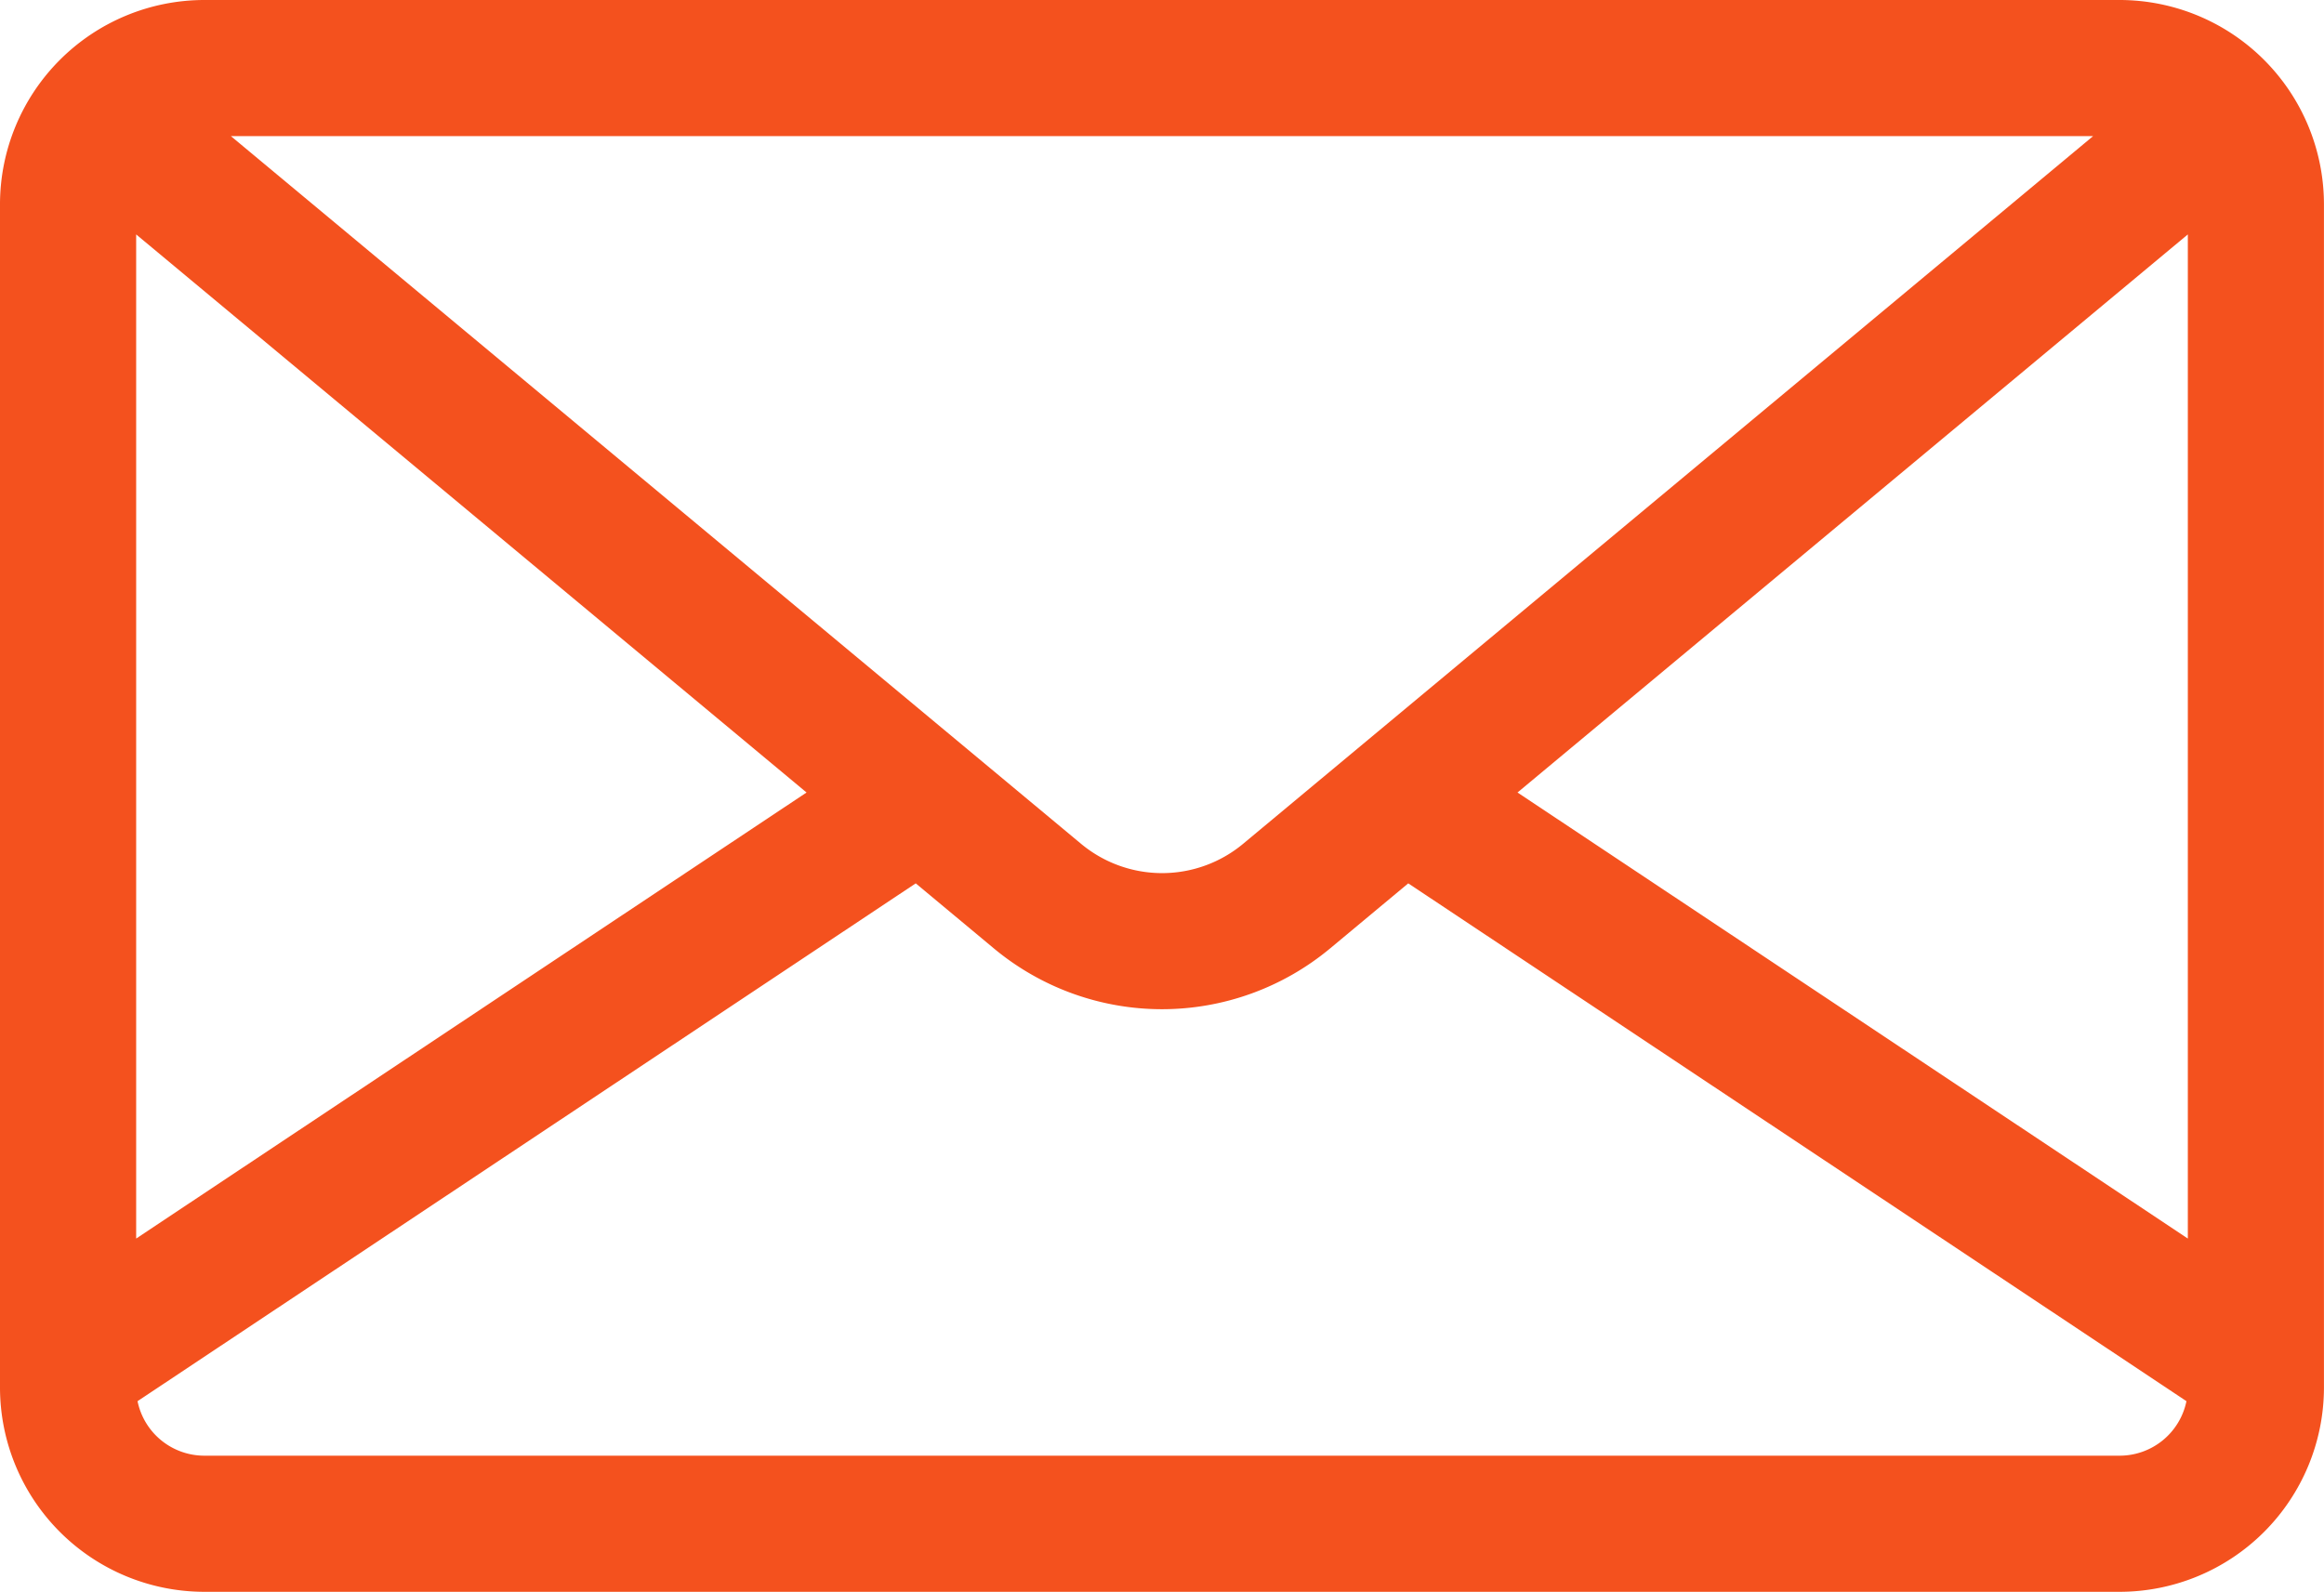 <svg xmlns="http://www.w3.org/2000/svg" width="147.173" height="100.832" viewBox="0 0 147.173 100.832"><g id="message" transform="translate(0 -80.609)"><g id="Groupe_323" data-name="Groupe 323" transform="translate(0 80.609)"><path id="Trac&#xE9;_1204" data-name="Trac&#xE9; 1204" d="M134.238,80.609H12.935A12.95,12.95,0,0,0,0,93.544v74.961A12.95,12.95,0,0,0,12.935,181.44h121.3a12.95,12.95,0,0,0,12.935-12.935V93.544A12.95,12.95,0,0,0,134.238,80.609Zm-1.688,8.623-1.726,1.438-52.1,43.388a8.02,8.02,0,0,1-10.264,0L16.35,90.67l-1.726-1.438ZM8.623,95.458l42.454,35.351L8.623,159.063Zm125.615,77.359H12.935a4.319,4.319,0,0,1-4.225-3.453l49.281-32.8,4.945,4.118a16.643,16.643,0,0,0,21.3,0l4.945-4.118,49.281,32.8A4.319,4.319,0,0,1,134.238,172.817Zm4.312-13.754L96.1,130.809,138.55,95.458Z" transform="translate(0 -80.609)" fill="#f4511e"></path></g></g></svg>